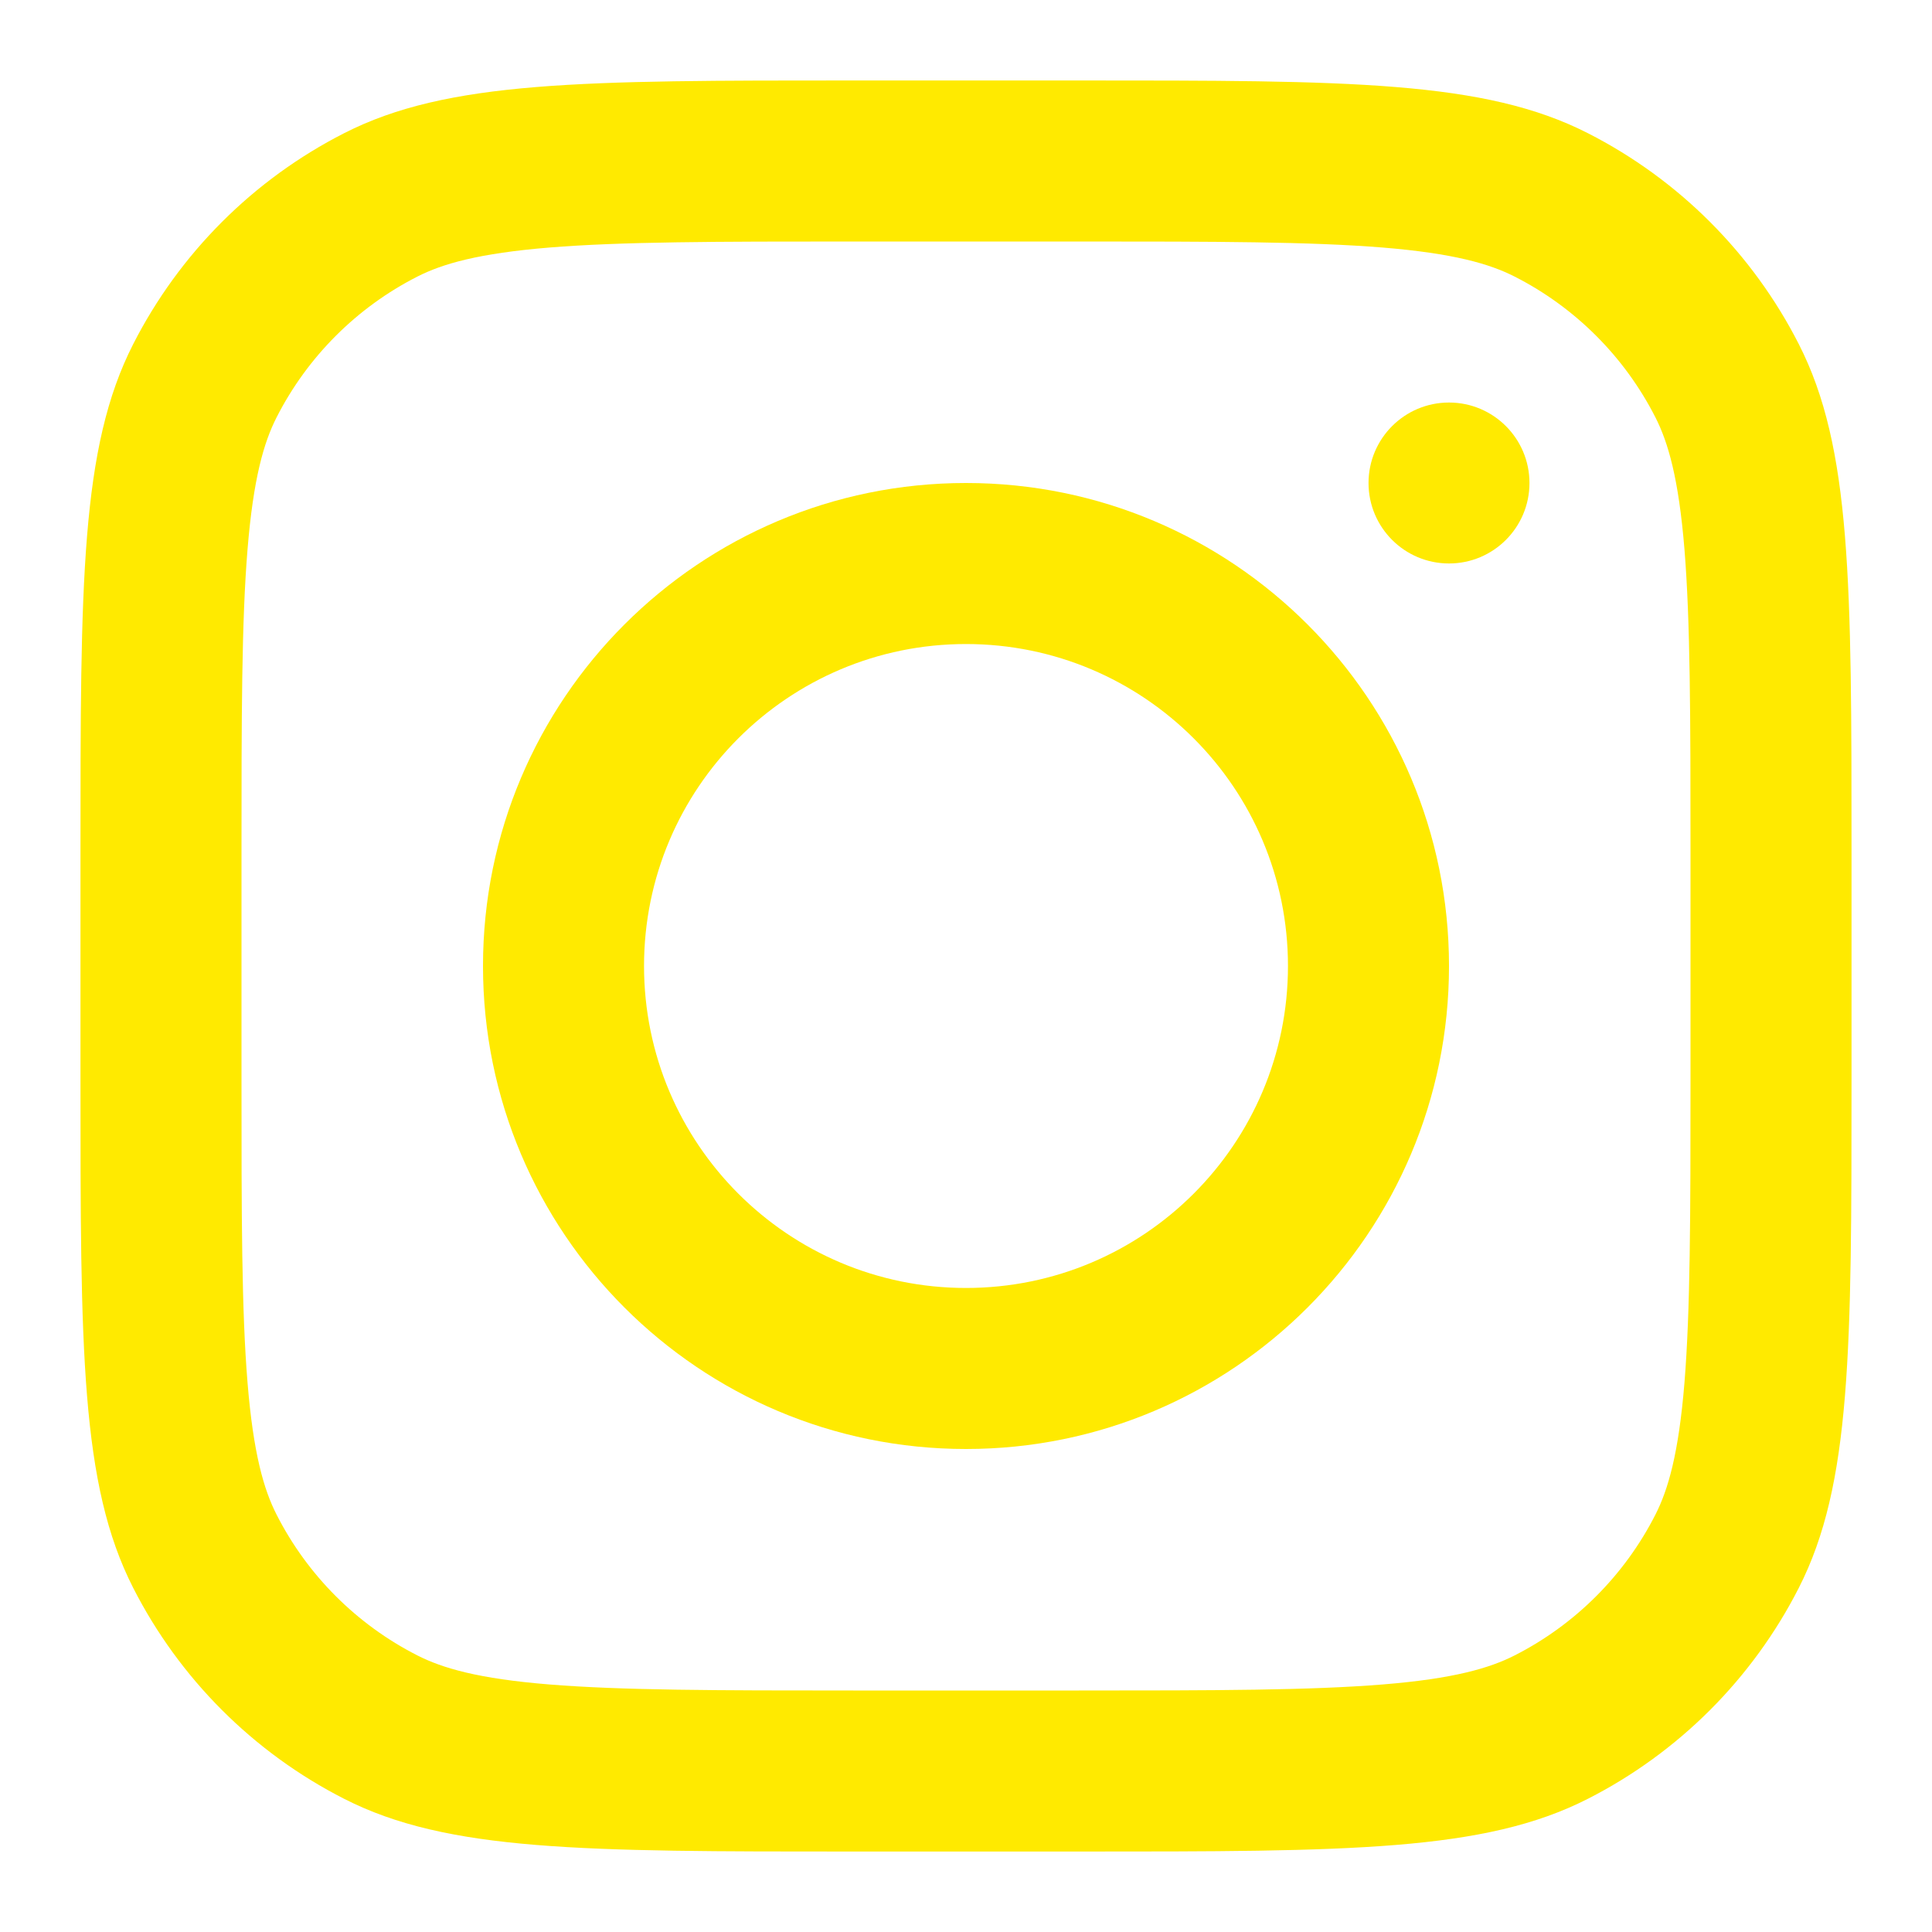 <svg width="23" height="23" viewBox="0 0 23 23" fill="none" xmlns="http://www.w3.org/2000/svg">
<g clip-path="url(#clip0_4_181)">
<path fill-rule="evenodd" clip-rule="evenodd" d="M11.5 17.25C14.676 17.25 17.25 14.676 17.25 11.5C17.25 8.324 14.676 5.75 11.5 5.75C8.324 5.75 5.75 8.324 5.75 11.5C5.75 14.676 8.324 17.25 11.5 17.25ZM11.5 15.333C13.617 15.333 15.333 13.617 15.333 11.5C15.333 9.383 13.617 7.667 11.5 7.667C9.383 7.667 7.667 9.383 7.667 11.5C7.667 13.617 9.383 15.333 11.5 15.333Z" fill="#FFEA00"/>
<path d="M17.25 4.792C16.721 4.792 16.292 5.221 16.292 5.75C16.292 6.279 16.721 6.708 17.25 6.708C17.779 6.708 18.208 6.279 18.208 5.75C18.208 5.221 17.779 4.792 17.25 4.792Z" fill="#FFEA00"/>
<path fill-rule="evenodd" clip-rule="evenodd" d="M1.585 4.098C0.958 5.328 0.958 6.938 0.958 10.158V12.842C0.958 16.062 0.958 17.672 1.585 18.902C2.136 19.984 3.016 20.864 4.098 21.415C5.328 22.042 6.938 22.042 10.158 22.042H12.842C16.062 22.042 17.672 22.042 18.902 21.415C19.984 20.864 20.864 19.984 21.415 18.902C22.042 17.672 22.042 16.062 22.042 12.842V10.158C22.042 6.938 22.042 5.328 21.415 4.098C20.864 3.016 19.984 2.136 18.902 1.585C17.672 0.958 16.062 0.958 12.842 0.958H10.158C6.938 0.958 5.328 0.958 4.098 1.585C3.016 2.136 2.136 3.016 1.585 4.098ZM12.842 2.875H10.158C8.517 2.875 7.4 2.877 6.538 2.947C5.698 3.016 5.268 3.14 4.968 3.293C4.247 3.66 3.66 4.247 3.293 4.968C3.14 5.268 3.016 5.698 2.947 6.538C2.876 7.401 2.875 8.517 2.875 10.158V12.842C2.875 14.483 2.876 15.6 2.947 16.462C3.016 17.303 3.14 17.732 3.293 18.032C3.66 18.753 4.247 19.34 4.968 19.707C5.268 19.86 5.698 19.985 6.538 20.053C7.4 20.123 8.517 20.125 10.158 20.125H12.842C14.483 20.125 15.6 20.123 16.462 20.053C17.302 19.985 17.732 19.86 18.032 19.707C18.753 19.34 19.34 18.753 19.707 18.032C19.86 17.732 19.984 17.303 20.053 16.462C20.123 15.6 20.125 14.483 20.125 12.842V10.158C20.125 8.517 20.123 7.401 20.053 6.538C19.984 5.698 19.86 5.268 19.707 4.968C19.34 4.247 18.753 3.66 18.032 3.293C17.732 3.14 17.302 3.016 16.462 2.947C15.6 2.877 14.483 2.875 12.842 2.875Z" fill="#FFEA00"/>
</g>
<defs>
<clipPath id="clip0_4_181">
<rect width="23" height="23" fill="white"/>
</clipPath>
</defs>
</svg>
